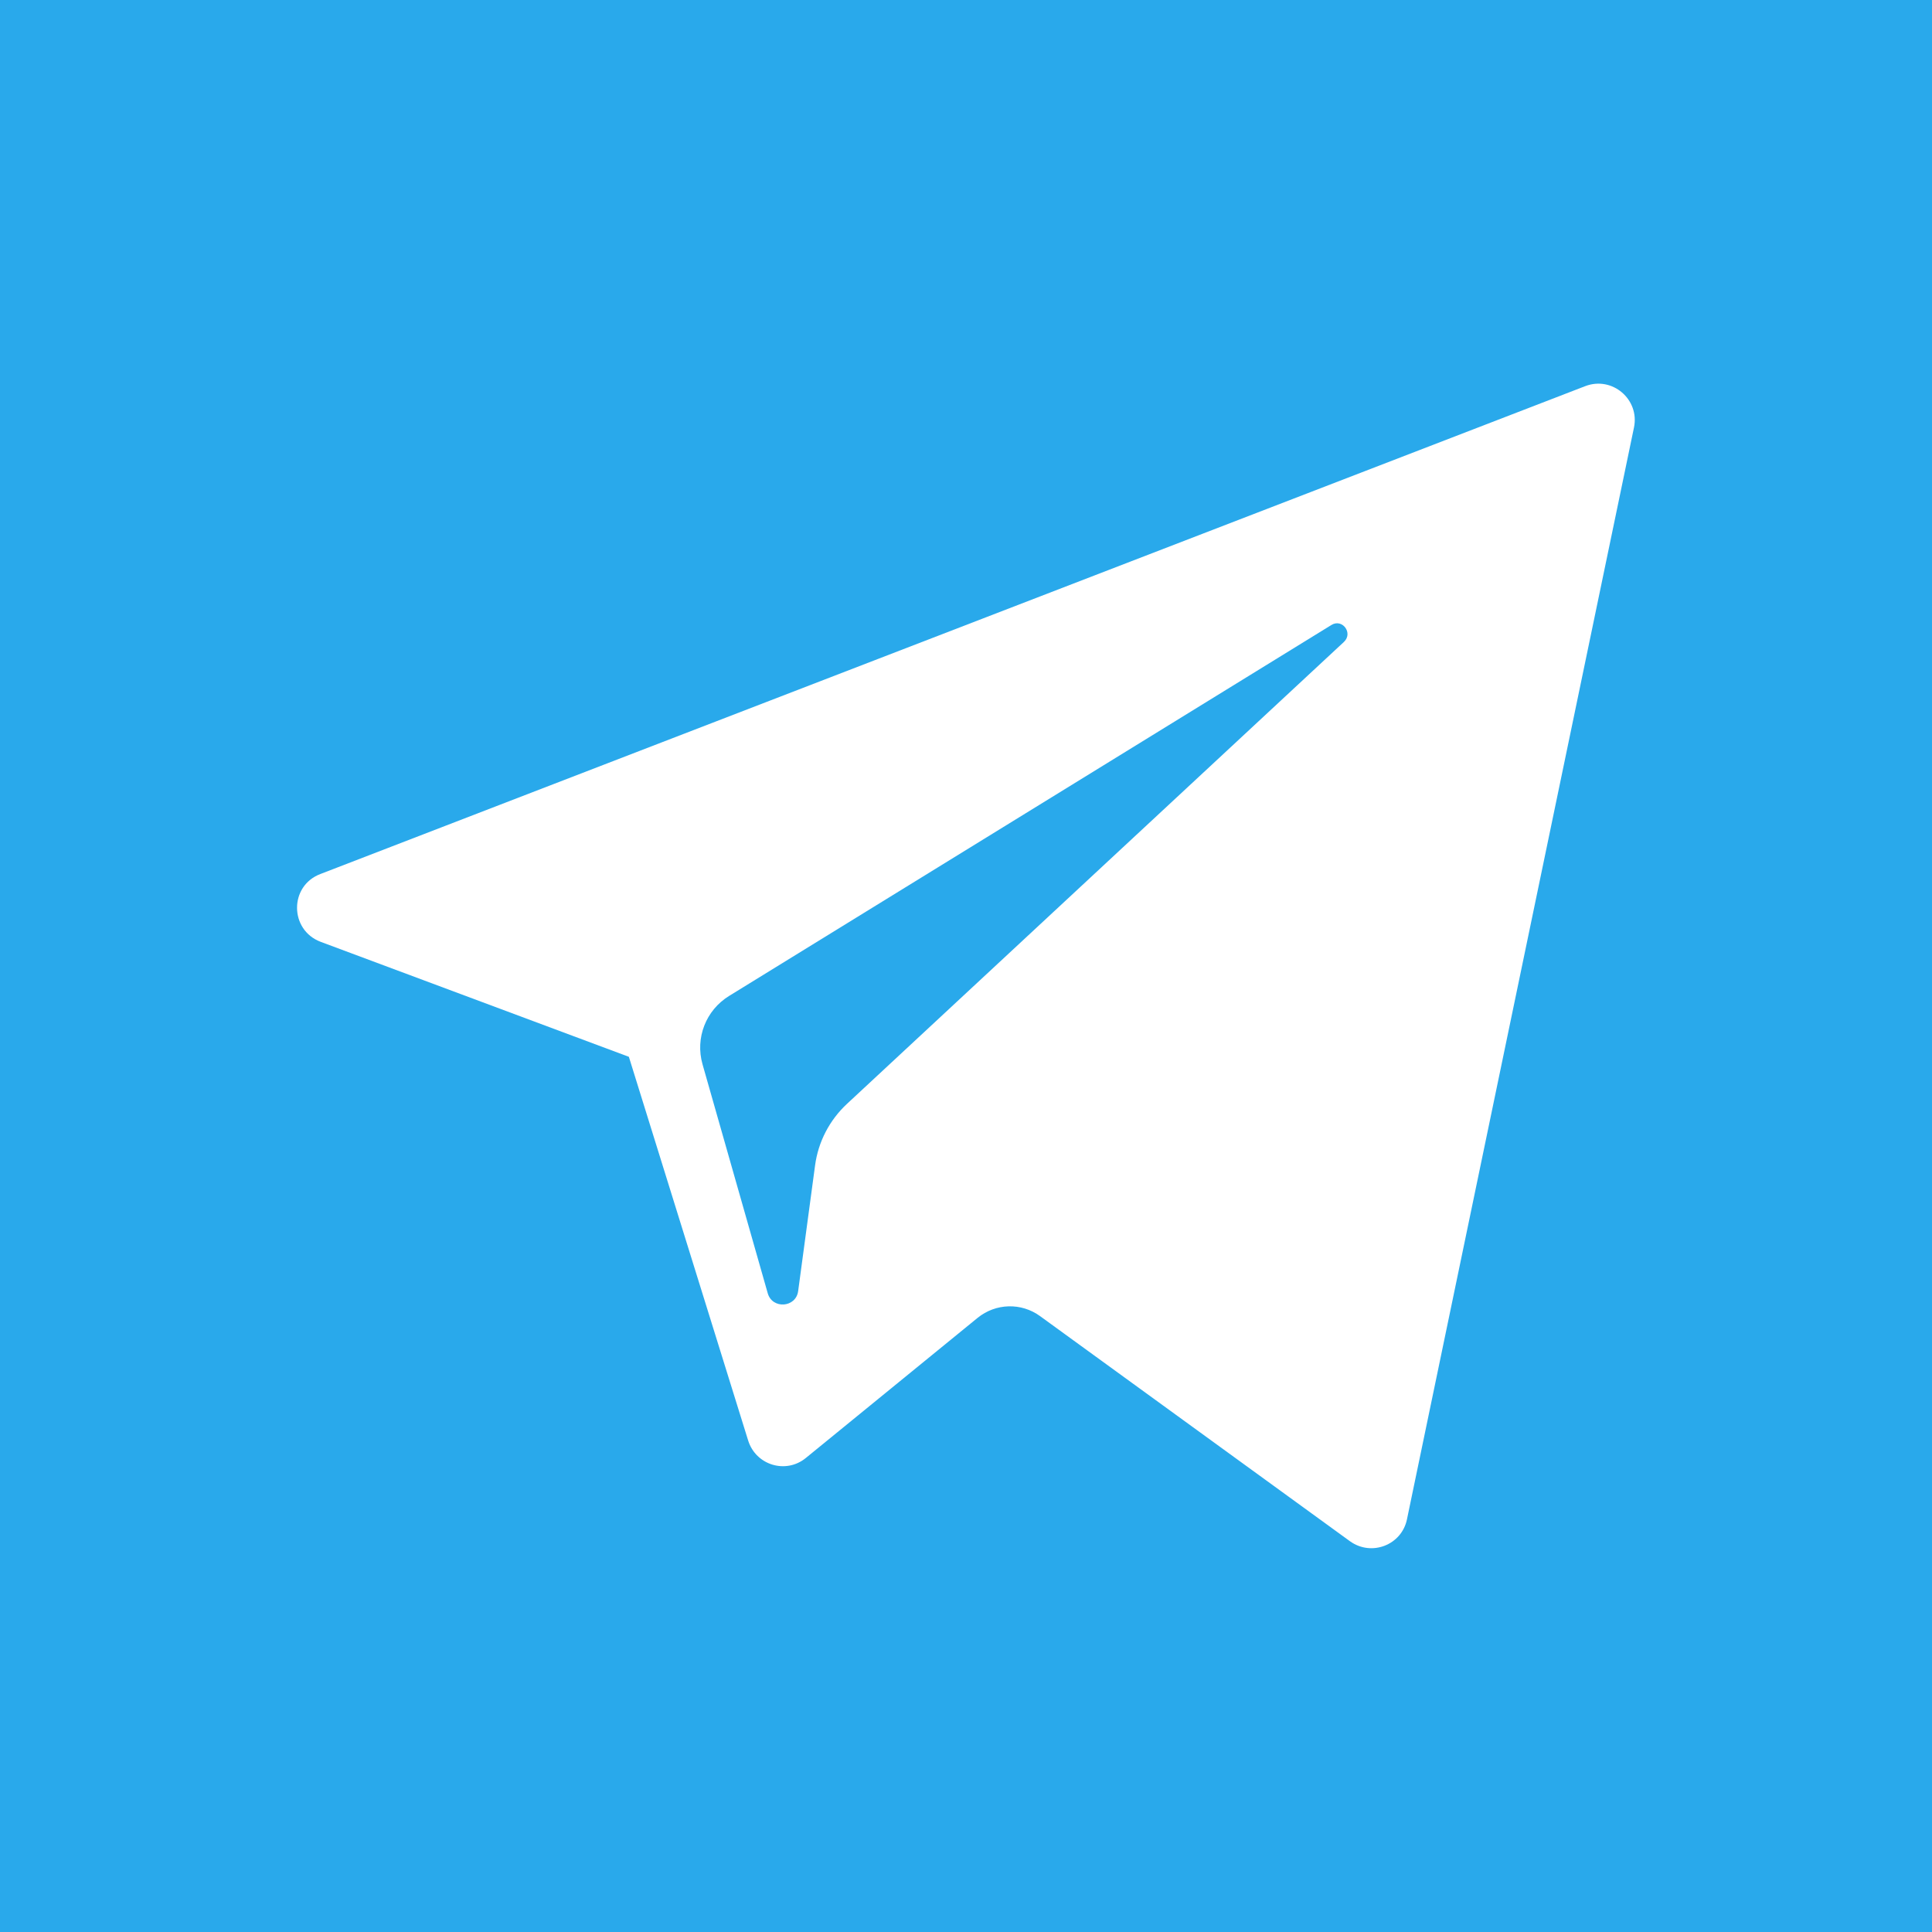 <?xml version="1.0" encoding="utf-8"?>
<!-- Generator: Adobe Illustrator 26.1.0, SVG Export Plug-In . SVG Version: 6.00 Build 0)  -->
<svg version="1.1" id="Layer_1" xmlns="http://www.w3.org/2000/svg" xmlns:xlink="http://www.w3.org/1999/xlink" x="0px" y="0px"
	 viewBox="0 0 800 800" style="enable-background:new 0 0 800 800;" xml:space="preserve">
<style type="text/css">
	.st0{fill-rule:evenodd;clip-rule:evenodd;fill:#29A9EB;}
</style>
<g>
	<path class="st0" d="M0,0v800h800V0H0z M676.6,177l-94,452.1c-2.2,10.7-14.7,15.5-23.6,9.1l-128.3-93.2c-7.8-5.7-18.4-5.4-25.9,0.7
		l-71.1,58c-8.3,6.8-20.7,3-23.9-7.2l-49.4-158.9l-127.6-47.6c-13-4.9-13.1-23.2-0.1-28.1l523.7-202
		C667.6,155.6,679,165.4,676.6,177z"/>
	<path class="st0" d="M551.3,258.8L301.9,412.4c-9.6,5.9-14.1,17.4-11,28.3l27,94.8c1.9,6.7,11.7,6,12.6-0.9l7-52
		c1.3-9.8,6-18.8,13.2-25.5l205.8-191.3C560.4,262.1,555.8,256,551.3,258.8z"/>
</g>
</svg>
